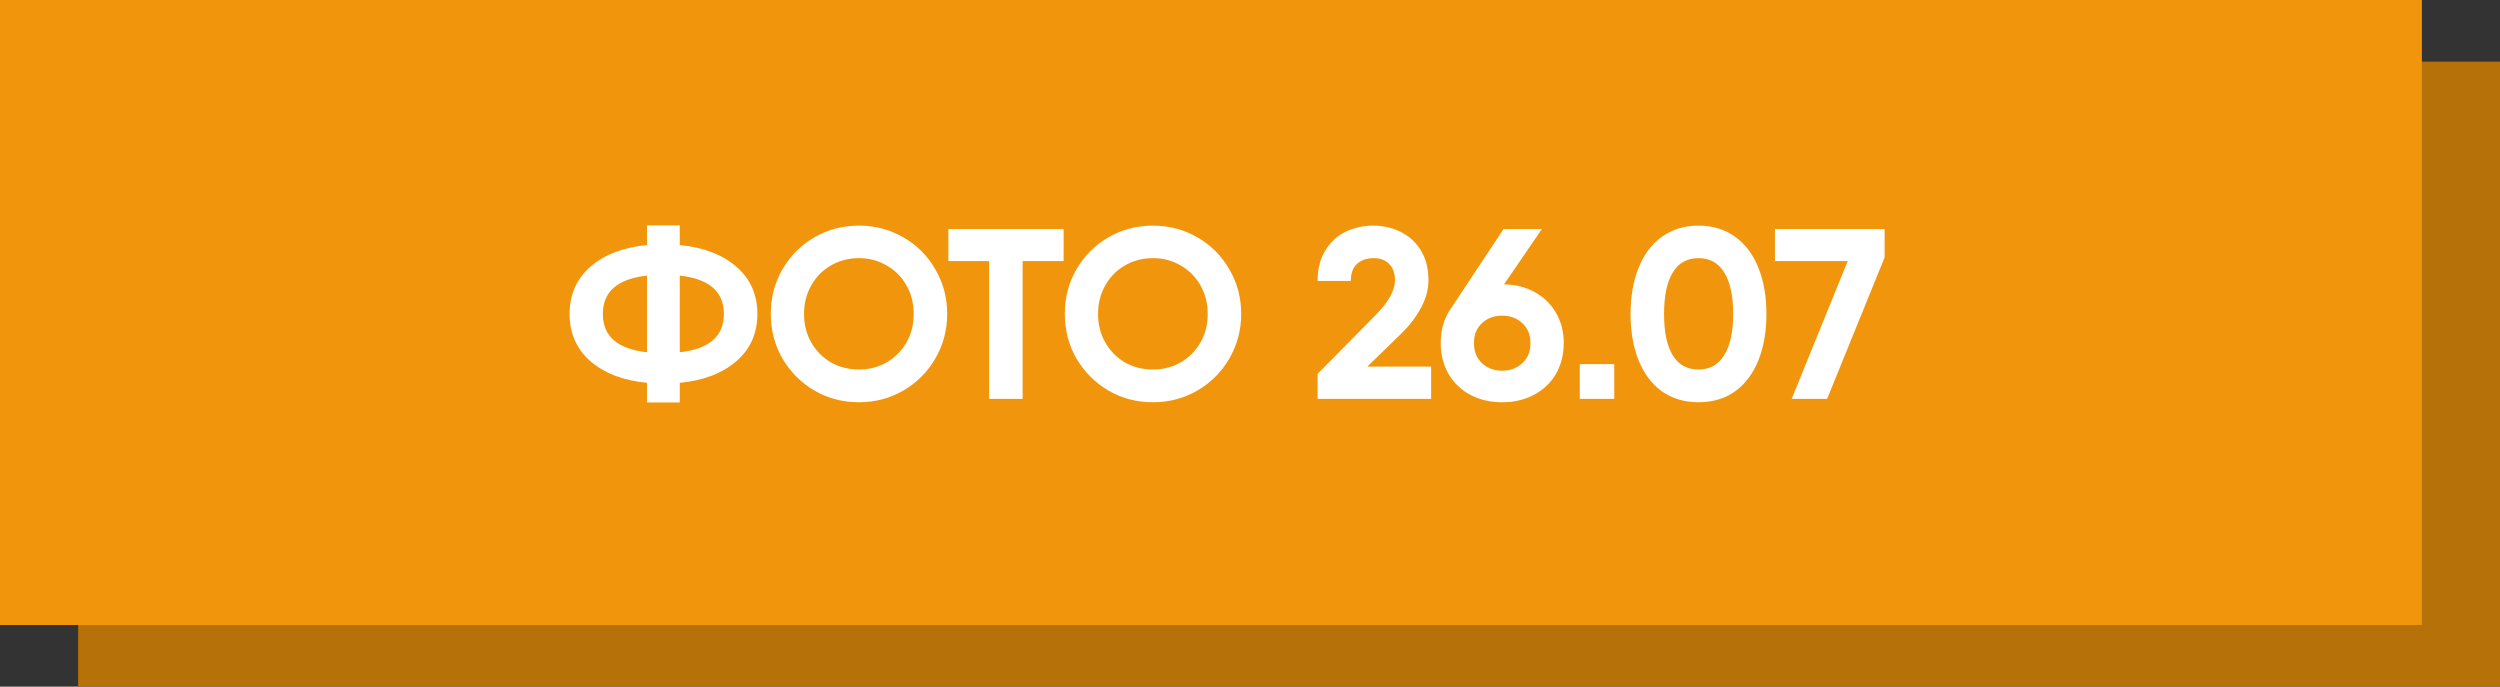 <?xml version="1.0" encoding="UTF-8"?> <svg xmlns="http://www.w3.org/2000/svg" width="608" height="167" viewBox="0 0 608 167" fill="none"><rect x="0" y="0" width="608" height="167" fill="#333333" stroke="none"/><rect x="19" y="15" width="589" height="152" fill="#B77109"></rect><rect width="589" height="152" fill="#F1960C"></rect><path d="M184.195 76.35C184.195 81.07 182.484 84.905 179.062 87.855C175.64 90.805 171.058 92.555 165.315 93.106V97.885H157.35V93.106C151.607 92.555 147.025 90.805 143.603 87.855C140.22 84.905 138.529 81.07 138.529 76.35C138.529 71.63 140.22 67.795 143.603 64.845C147.025 61.895 151.607 60.145 157.35 59.594V54.815H165.315V59.594C171.058 60.145 175.64 61.895 179.062 64.845C182.484 67.795 184.195 71.63 184.195 76.35ZM146.612 76.35C146.612 81.778 150.191 84.885 157.35 85.672V67.028C150.191 67.815 146.612 70.922 146.612 76.35ZM165.315 85.672C172.474 84.885 176.053 81.778 176.053 76.35C176.053 70.922 172.474 67.815 165.315 67.028V85.672ZM208.877 97.826C204.943 97.826 201.344 96.882 198.08 94.994C194.815 93.067 192.219 90.471 190.292 87.206C188.404 83.902 187.46 80.283 187.46 76.35C187.46 72.377 188.404 68.759 190.292 65.494C192.219 62.19 194.815 59.594 198.08 57.706C201.344 55.818 204.943 54.874 208.877 54.874C212.81 54.874 216.409 55.818 219.674 57.706C222.978 59.594 225.574 62.19 227.462 65.494C229.389 68.759 230.353 72.377 230.353 76.35C230.353 80.283 229.389 83.902 227.462 87.206C225.574 90.471 222.978 93.067 219.674 94.994C216.409 96.882 212.81 97.826 208.877 97.826ZM208.877 89.861C211.355 89.861 213.597 89.291 215.603 88.15C217.648 86.97 219.261 85.357 220.441 83.312C221.621 81.267 222.211 78.946 222.211 76.35C222.211 73.754 221.621 71.433 220.441 69.388C219.261 67.303 217.648 65.691 215.603 64.55C213.597 63.37 211.355 62.78 208.877 62.78C206.399 62.78 204.137 63.37 202.092 64.55C200.086 65.691 198.493 67.303 197.313 69.388C196.133 71.433 195.543 73.754 195.543 76.35C195.543 78.946 196.133 81.267 197.313 83.312C198.493 85.357 200.086 86.97 202.092 88.15C204.137 89.291 206.399 89.861 208.877 89.861ZM258.67 63.488H248.699V97H240.557V63.488H230.645V55.7H248.699H258.67V63.488ZM280.38 97.826C276.446 97.826 272.847 96.882 269.583 94.994C266.318 93.067 263.722 90.471 261.795 87.206C259.907 83.902 258.963 80.283 258.963 76.35C258.963 72.377 259.907 68.759 261.795 65.494C263.722 62.19 266.318 59.594 269.583 57.706C272.847 55.818 276.446 54.874 280.38 54.874C284.313 54.874 287.912 55.818 291.177 57.706C294.481 59.594 297.077 62.19 298.965 65.494C300.892 68.759 301.856 72.377 301.856 76.35C301.856 80.283 300.892 83.902 298.965 87.206C297.077 90.471 294.481 93.067 291.177 94.994C287.912 96.882 284.313 97.826 280.38 97.826ZM280.38 89.861C282.858 89.861 285.1 89.291 287.106 88.15C289.151 86.97 290.764 85.357 291.944 83.312C293.124 81.267 293.714 78.946 293.714 76.35C293.714 73.754 293.124 71.433 291.944 69.388C290.764 67.303 289.151 65.691 287.106 64.55C285.1 63.37 282.858 62.78 280.38 62.78C277.902 62.78 275.64 63.37 273.595 64.55C271.589 65.691 269.996 67.303 268.816 69.388C267.636 71.433 267.046 73.754 267.046 76.35C267.046 78.946 267.636 81.267 268.816 83.312C269.996 85.357 271.589 86.97 273.595 88.15C275.64 89.291 277.902 89.861 280.38 89.861ZM320.44 90.923L334.423 76.763C337.648 73.538 339.261 70.666 339.261 68.149C339.261 66.458 338.789 65.14 337.845 64.196C336.94 63.252 335.701 62.78 334.128 62.78C332.397 62.78 331.021 63.252 329.998 64.196C329.015 65.101 328.523 66.477 328.523 68.326H320.44C320.44 65.376 321.069 62.898 322.328 60.892C323.587 58.847 325.239 57.332 327.284 56.349C329.329 55.366 331.552 54.874 333.951 54.874C336.311 54.874 338.514 55.366 340.559 56.349C342.604 57.332 344.256 58.827 345.515 60.833C346.774 62.839 347.403 65.278 347.403 68.149C347.403 70.391 346.793 72.633 345.574 74.875C344.394 77.078 342.821 79.143 340.854 81.07L332.535 89.153H348.052V97H320.44V90.923ZM365.786 69.152C368.618 69.191 371.136 69.84 373.338 71.099C375.541 72.318 377.252 74.01 378.471 76.173C379.691 78.297 380.3 80.716 380.3 83.43C380.3 86.223 379.671 88.72 378.412 90.923C377.154 93.086 375.384 94.778 373.102 95.997C370.821 97.216 368.225 97.826 365.314 97.826C362.404 97.826 359.808 97.216 357.526 95.997C355.284 94.778 353.534 93.086 352.275 90.923C351.017 88.72 350.387 86.223 350.387 83.43C350.387 80.205 351.194 77.432 352.806 75.111L365.668 55.7H374.99L365.786 69.152ZM365.314 90.156C367.281 90.156 368.913 89.546 370.211 88.327C371.549 87.108 372.217 85.475 372.217 83.43C372.217 81.424 371.549 79.811 370.211 78.592C368.913 77.373 367.281 76.763 365.314 76.763C363.348 76.763 361.715 77.373 360.417 78.592C359.119 79.772 358.47 81.385 358.47 83.43C358.47 85.475 359.119 87.108 360.417 88.327C361.715 89.546 363.348 90.156 365.314 90.156ZM384.206 88.563H392.584V97H384.206V88.563ZM413.075 97.826C409.653 97.826 406.684 96.941 404.166 95.171C401.688 93.362 399.8 90.844 398.502 87.619C397.204 84.354 396.555 80.598 396.555 76.35C396.555 72.102 397.204 68.365 398.502 65.14C399.8 61.875 401.688 59.358 404.166 57.588C406.684 55.779 409.653 54.874 413.075 54.874C416.537 54.874 419.506 55.779 421.984 57.588C424.462 59.358 426.35 61.875 427.648 65.14C428.946 68.365 429.595 72.102 429.595 76.35C429.595 80.598 428.946 84.354 427.648 87.619C426.35 90.844 424.462 93.362 421.984 95.171C419.506 96.941 416.537 97.826 413.075 97.826ZM413.075 89.861C415.829 89.861 417.913 88.701 419.329 86.38C420.785 84.059 421.512 80.716 421.512 76.35C421.512 71.945 420.785 68.582 419.329 66.261C417.913 63.94 415.829 62.78 413.075 62.78C410.322 62.78 408.237 63.94 406.821 66.261C405.405 68.582 404.697 71.945 404.697 76.35C404.697 80.755 405.405 84.118 406.821 86.439C408.237 88.72 410.322 89.861 413.075 89.861ZM458.339 55.7V62.603L444.356 97H435.742L449.371 63.488H431.671V55.7H458.339Z" fill="white"></path></svg> 